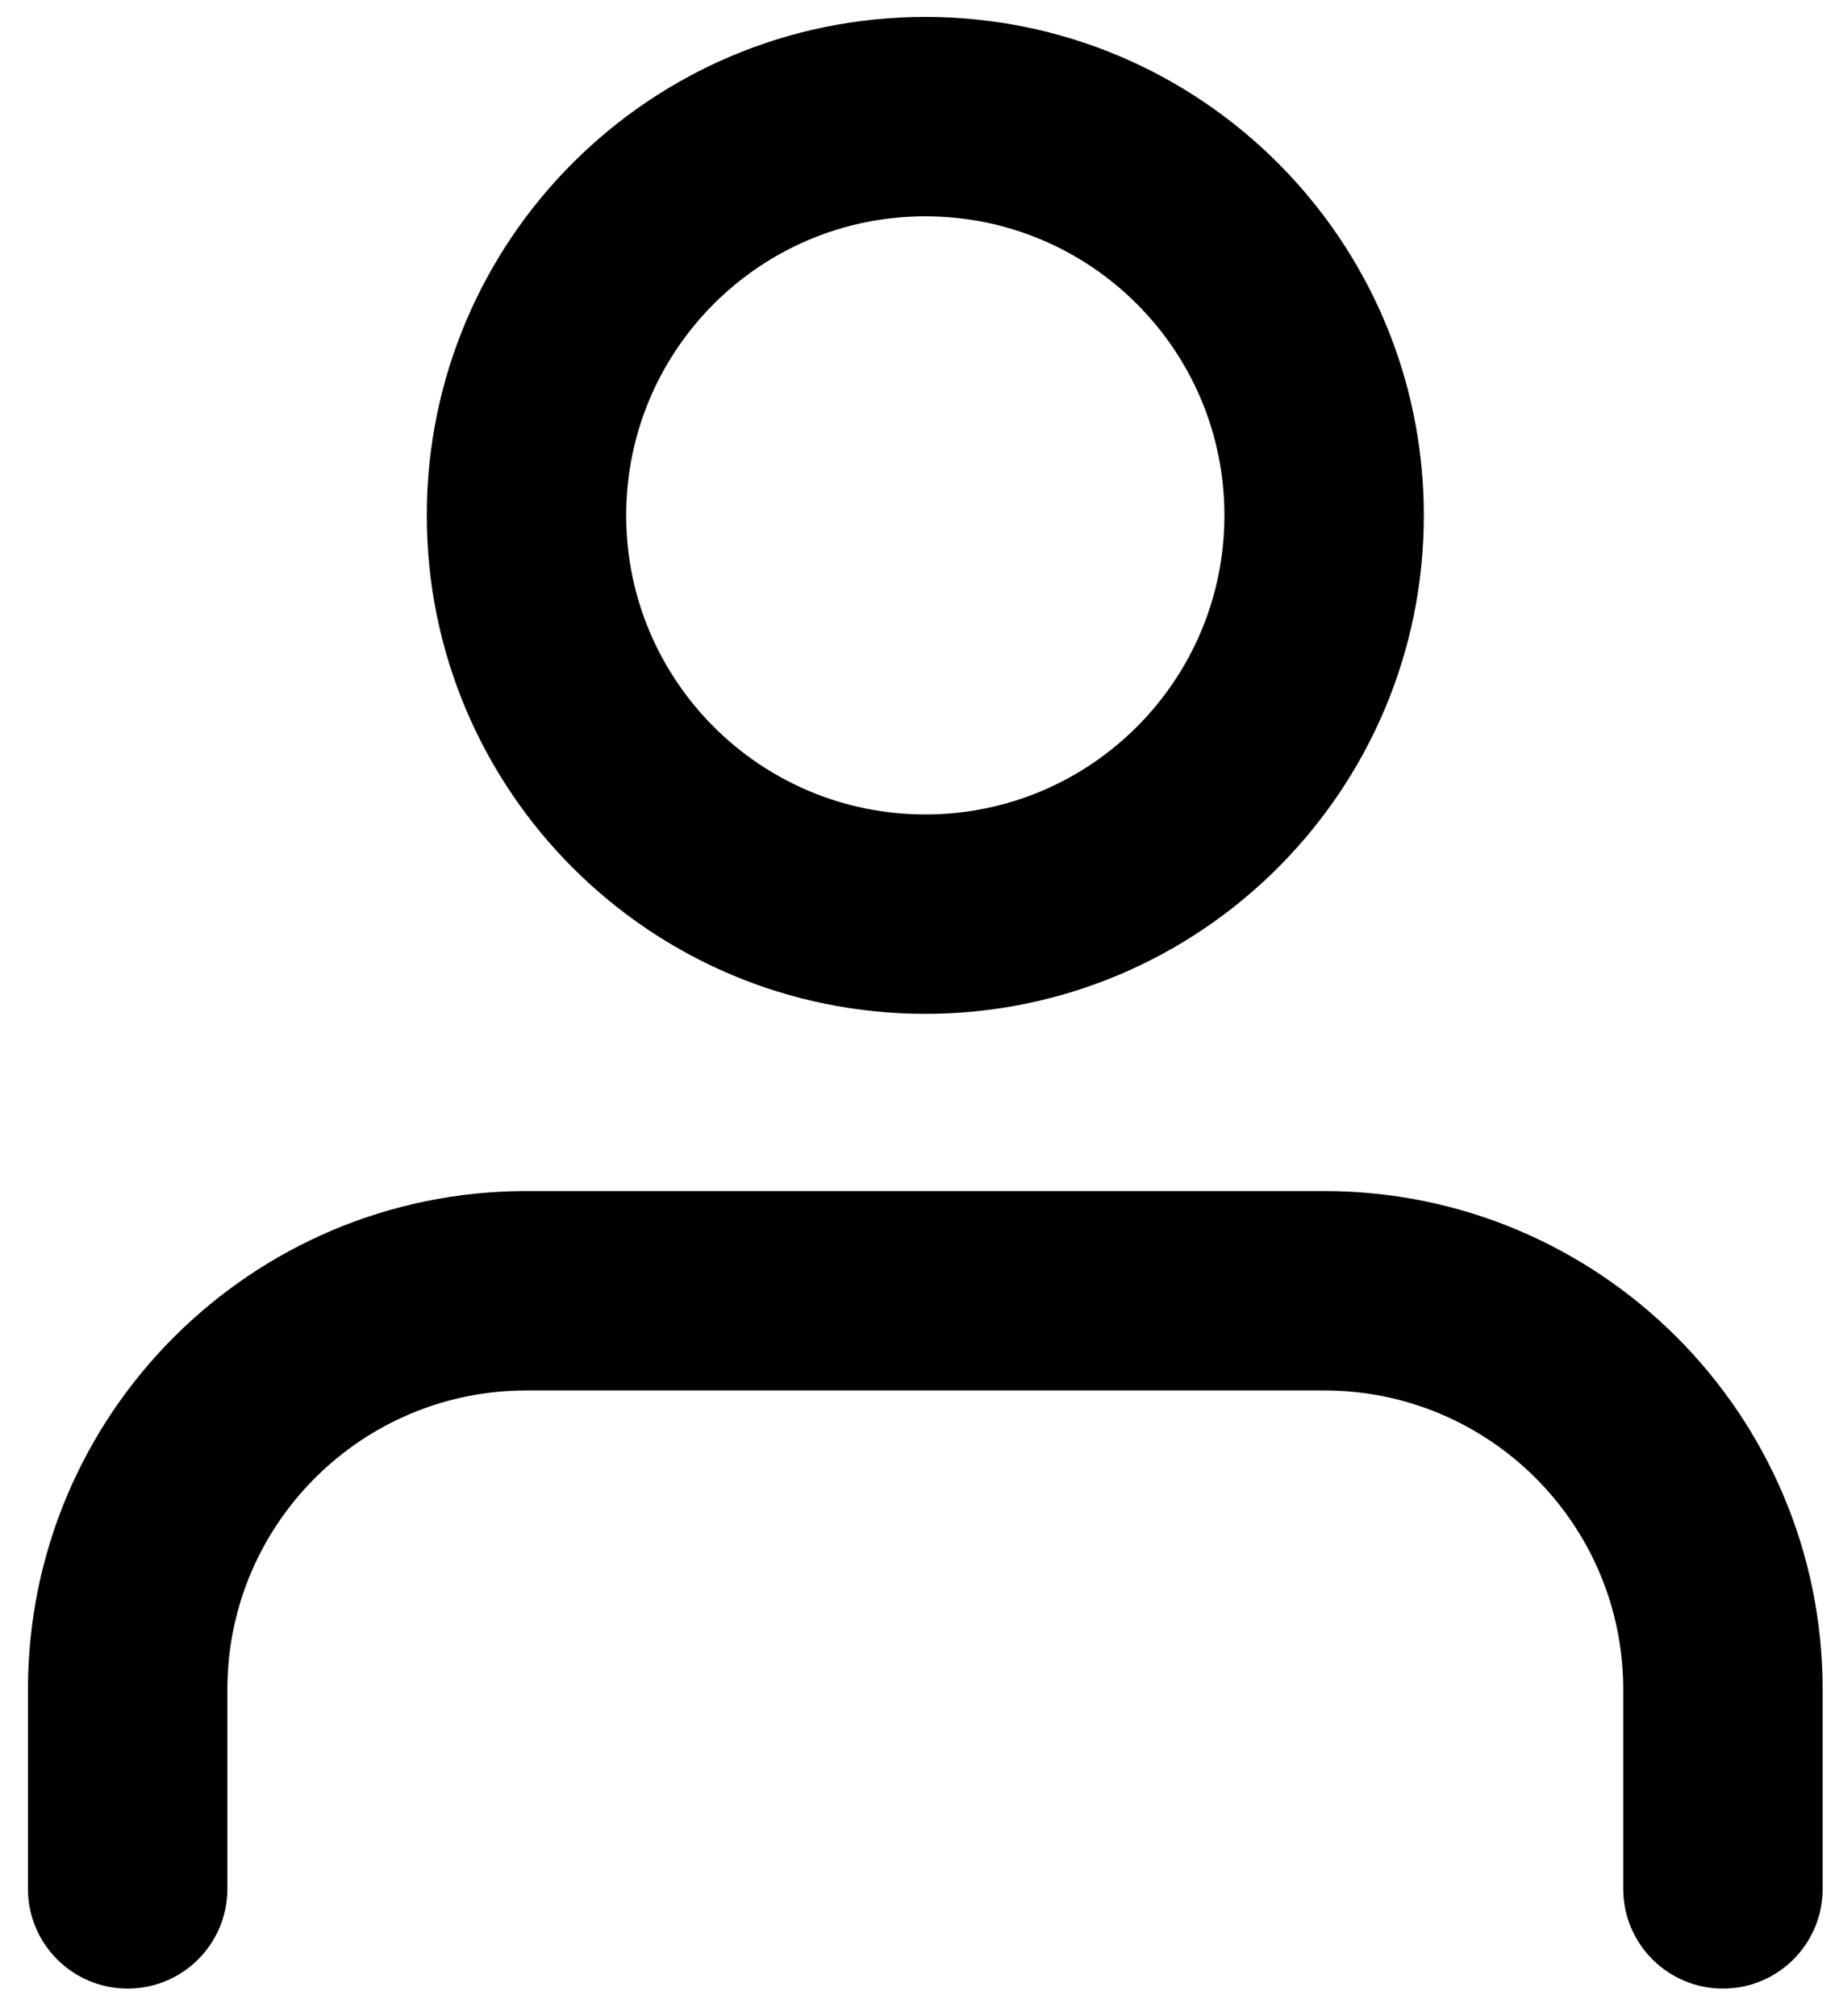 <?xml version="1.0" encoding="utf-8"?>
<!-- Generator: Adobe Illustrator 24.2.0, SVG Export Plug-In . SVG Version: 6.00 Build 0)  -->
<svg version="1.1" id="Layer_1" xmlns="http://www.w3.org/2000/svg" xmlns:xlink="http://www.w3.org/1999/xlink" x="0px" y="0px"
	 viewBox="0 0 83 91" style="enable-background:new 0 0 83 91;" xml:space="preserve">
	<style type="text/css">
	.st0{fill:#000;}
</style>
<g>
	<path class="st0" d="M82.262,85.264c0,2.485-2.015,4.5-4.5,4.5s-4.5-2.015-4.5-4.5v-9c0-7.456-6.044-13.5-13.5-13.5h-36
		c-7.456,0-13.5,6.044-13.5,13.5v9c0,2.485-2.015,4.5-4.5,4.5s-4.5-2.015-4.5-4.5v-9c0-12.426,10.074-22.5,22.5-22.5h36
		c12.426,0,22.5,10.074,22.5,22.5V85.264z M41.762,45.764c-12.426,0-22.5-10.074-22.5-22.5s10.074-22.5,22.5-22.5
		s22.5,10.074,22.5,22.5S54.188,45.764,41.762,45.764z M41.762,36.764c7.456,0,13.5-6.044,13.5-13.5s-6.044-13.5-13.5-13.5
		s-13.5,6.044-13.5,13.5S34.306,36.764,41.762,36.764z"/>
</g>
</svg>

